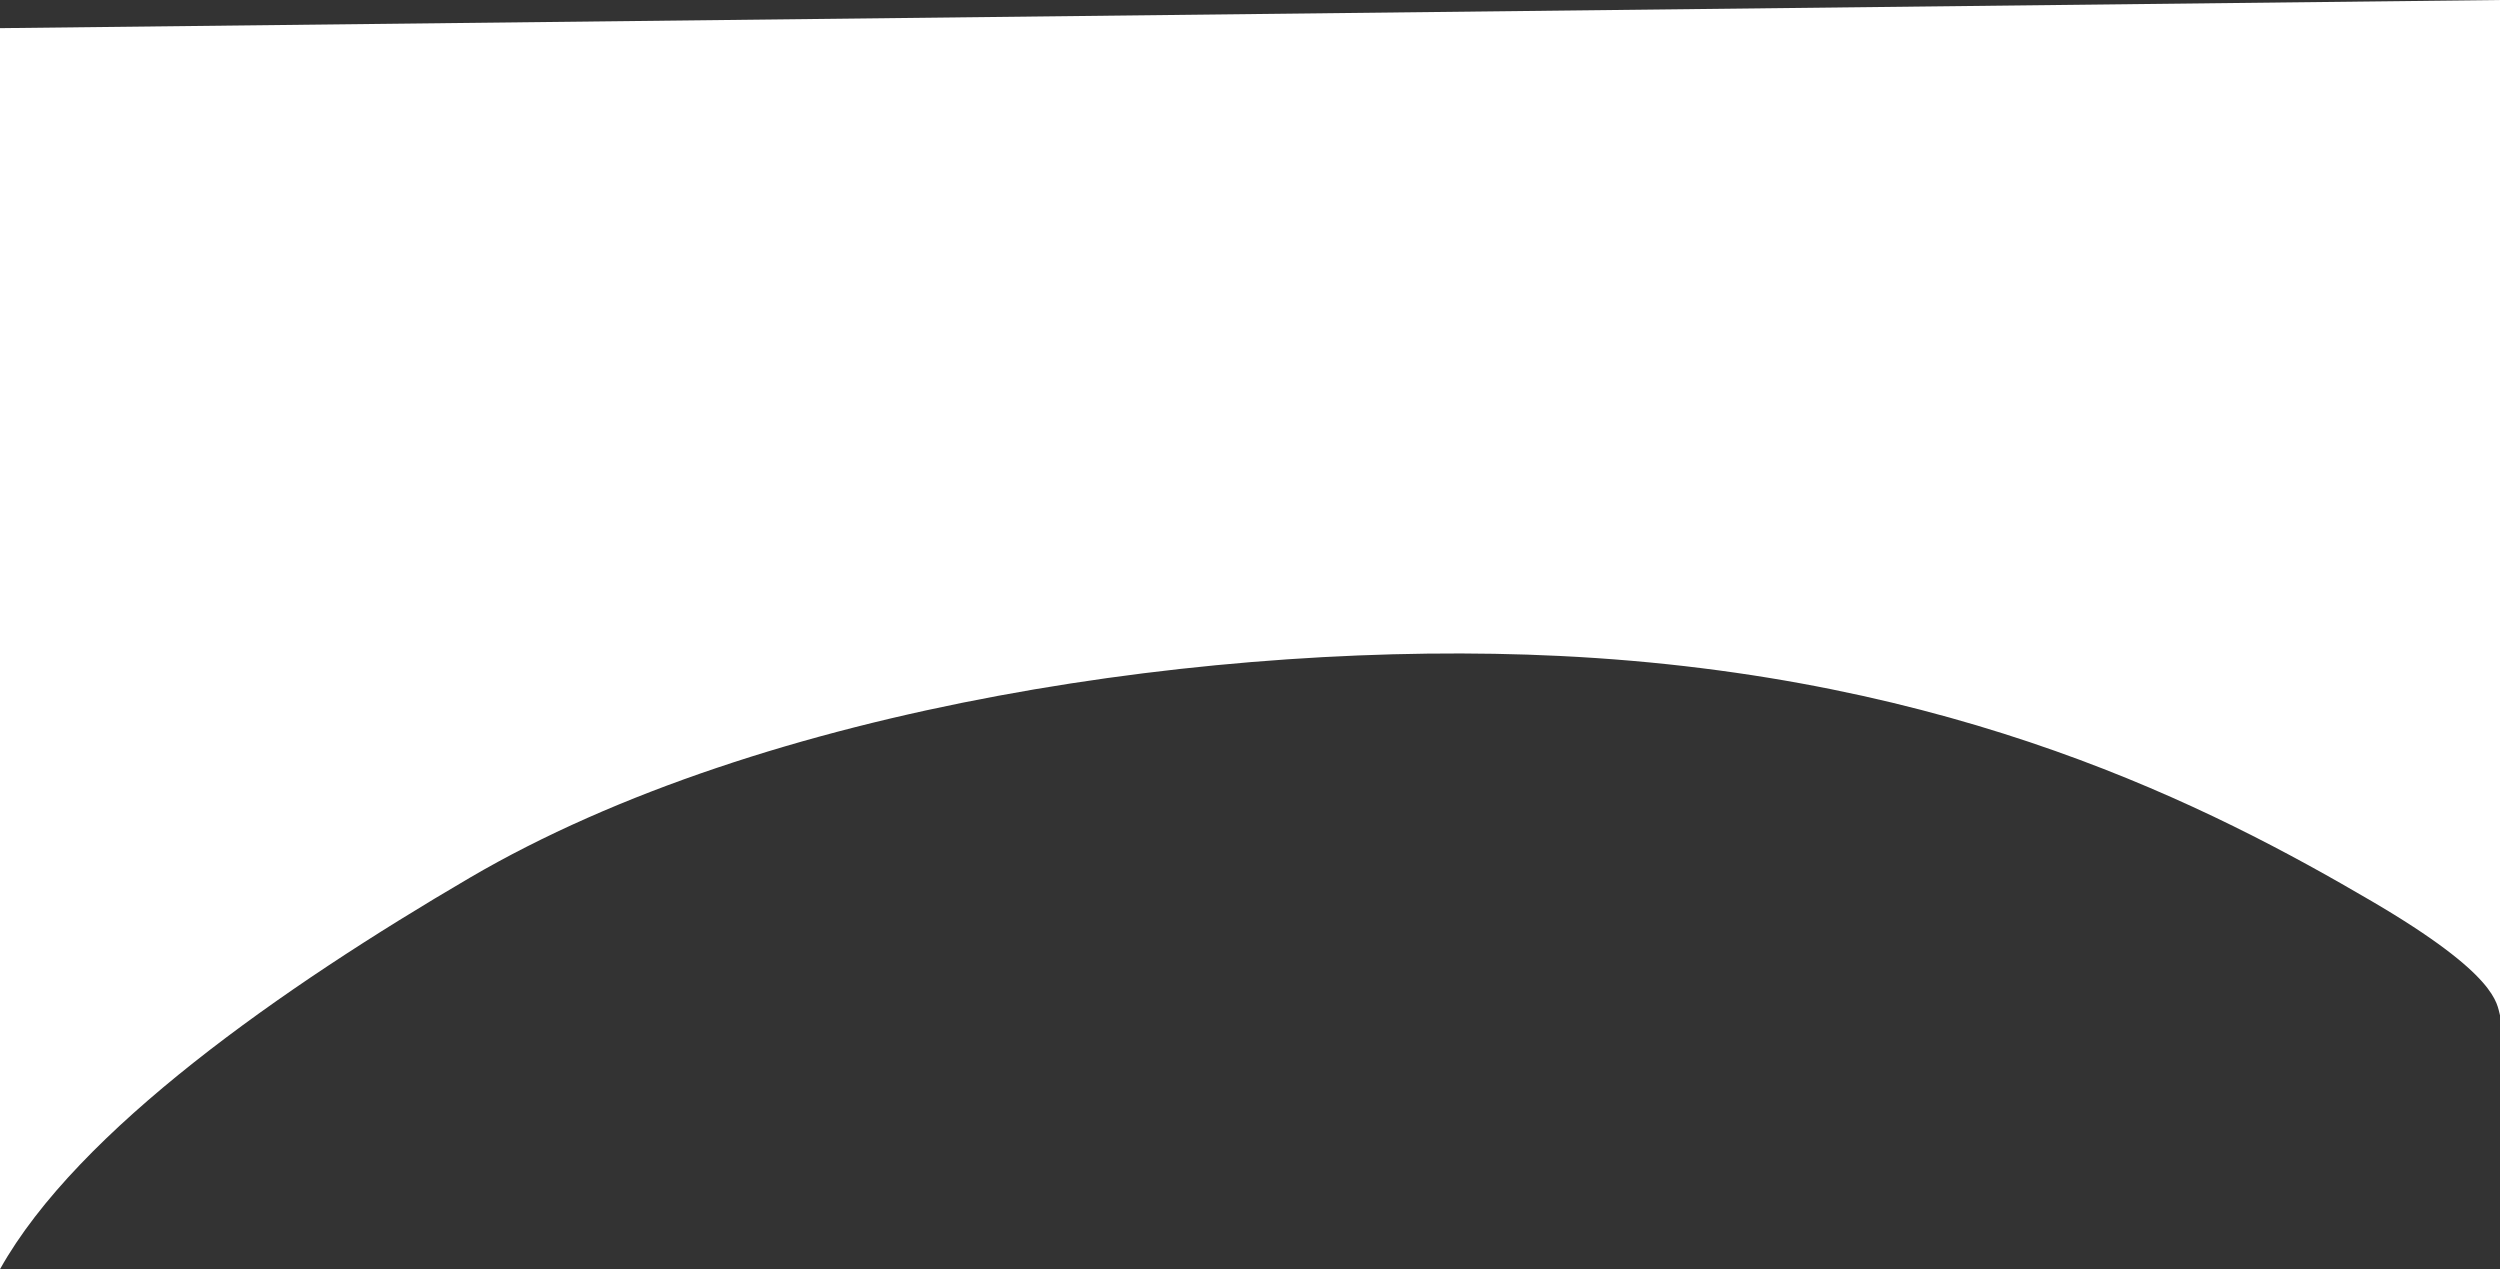 <?xml version="1.0" encoding="UTF-8"?> <svg xmlns="http://www.w3.org/2000/svg" width="4973" height="2525" viewBox="0 0 4973 2525" fill="none"><rect x="0" y="0" width="4973" height="2525" fill="#333333" stroke="none"/> <path d="M934.313 1746.13C562.368 1963.96 154.976 2247.79 0.001 2524.67L0.001 56.01L4973 -6.26511e-05L4973 2019.66C4966.32 1996.73 4970.84 1940.77 4717.63 1792.52C4401.11 1607.22 3893.11 1343.31 3101.71 1304.78C2427.17 1271.95 1521.63 1402.16 934.313 1746.13Z" fill="white"></path> </svg> 